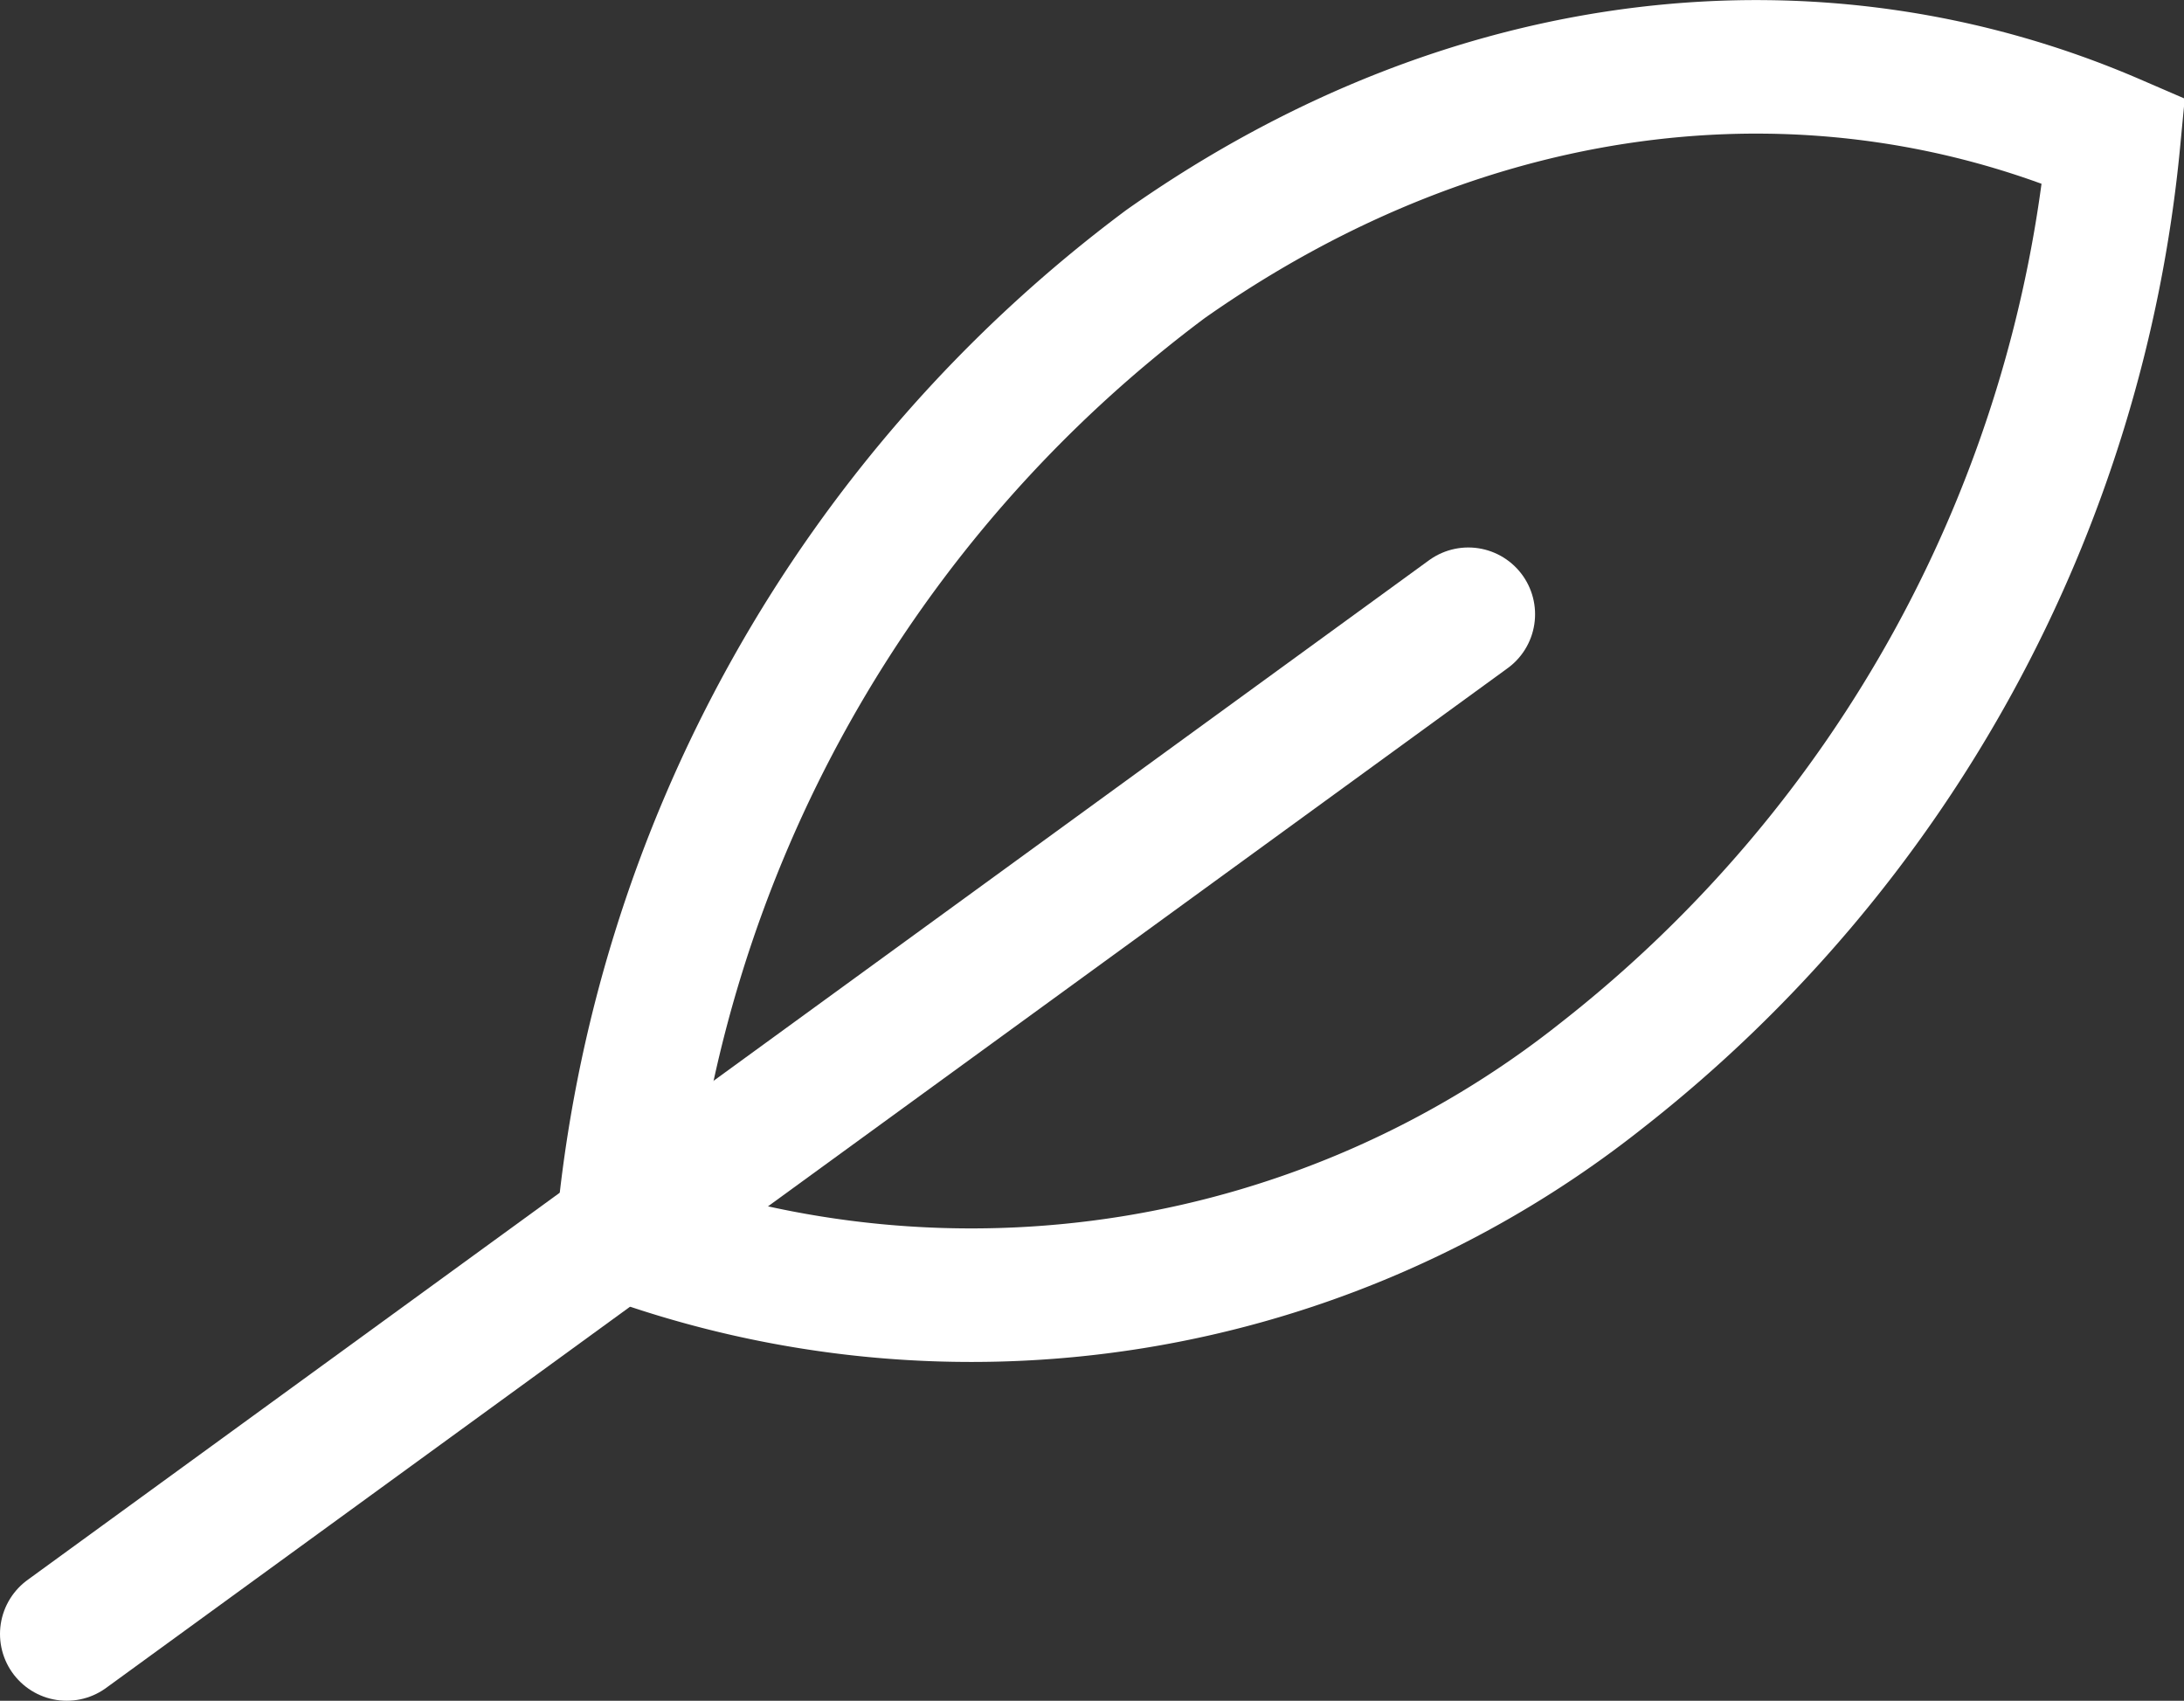 <?xml version="1.0" encoding="UTF-8"?>
<svg xmlns="http://www.w3.org/2000/svg" id="Layer_1" data-name="Layer 1" viewBox="0 0 49.07 38.21">
  <rect x="0" y="0" width="49.07" height="38.21" fill="#333333" stroke="none"/>
  <defs>
    <style>.cls-1{fill:none;stroke:#fff;stroke-linecap:round;stroke-miterlimit:10;stroke-width:3px;}</style>
  </defs>
  <title>leaf</title>
  <path class="cls-1" d="M563.68,1204.06a30.64,30.64,0,0,0-12.2,21.78,22.79,22.79,0,0,0,22-3.55,30.33,30.33,0,0,0,11.5-21C578.43,1198.46,570.63,1199.17,563.68,1204.06Z" transform="translate(-537.49 -1198.13)"></path>
  <line class="cls-1" x1="32.99" y1="13.8" x2="1.5" y2="36.71"></line>
</svg>
